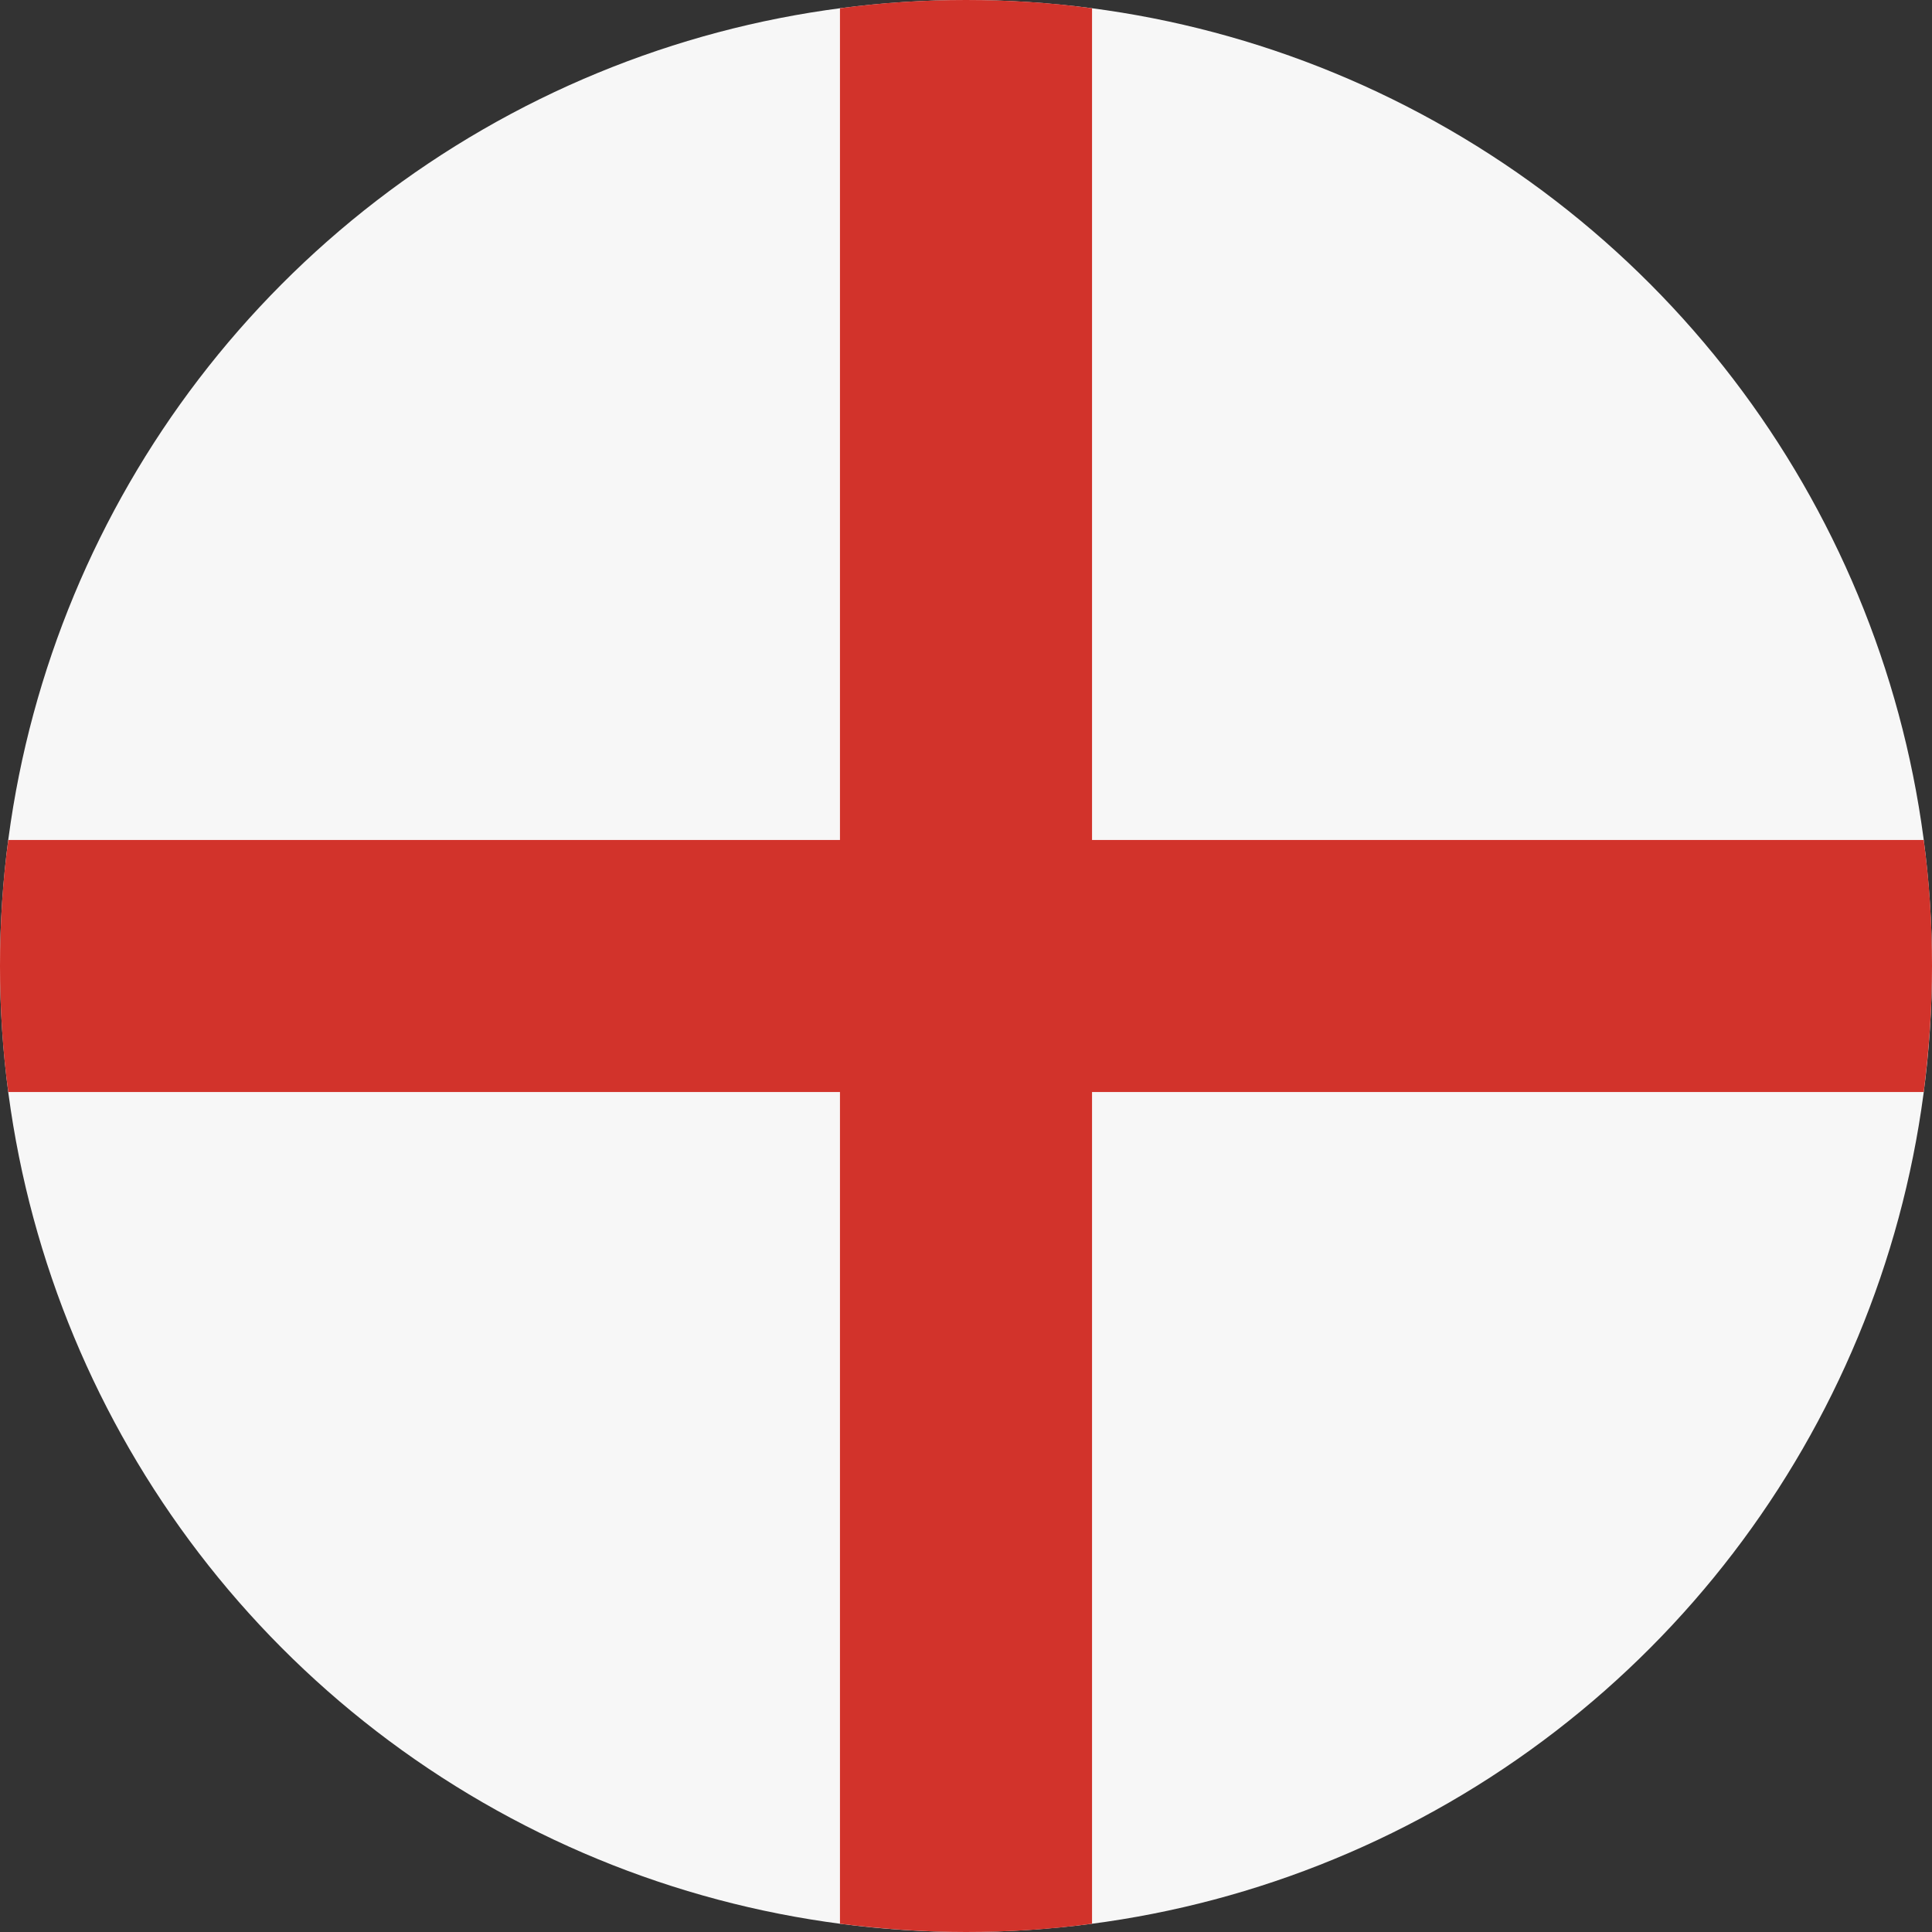 <?xml version="1.0" encoding="utf-8"?>
<!-- Generator: Adobe Illustrator 24.1.0, SVG Export Plug-In . SVG Version: 6.00 Build 0)  -->
<svg version="1.1" id="Layer_1" xmlns="http://www.w3.org/2000/svg" xmlns:xlink="http://www.w3.org/1999/xlink" x="0px" y="0px"
	 viewBox="0 0 512 512" style="enable-background:new 0 0 512 512;" xml:space="preserve">
<rect x="0" y="0" width="512" height="512" fill="#333333" stroke="none"/>
<style type="text/css">
	.st0{fill:#F7F7F7;}
	.st1{fill:#D2332B;}
</style>
<circle class="st0" cx="256" cy="256" r="256"/>
<path class="st1" d="M509.8,222.6H289.4h0V2.2C278.5,0.7,267.3,0,256,0s-22.5,0.7-33.4,2.2v220.4v0H2.2C0.7,233.5,0,244.7,0,256
	s0.7,22.5,2.2,33.4h220.4h0v220.4c10.9,1.4,22.1,2.2,33.4,2.2c11.3,0,22.5-0.7,33.4-2.2V289.4v0h220.4c1.4-10.9,2.2-22.1,2.2-33.4
	S511.3,233.5,509.8,222.6z"/>
</svg>
